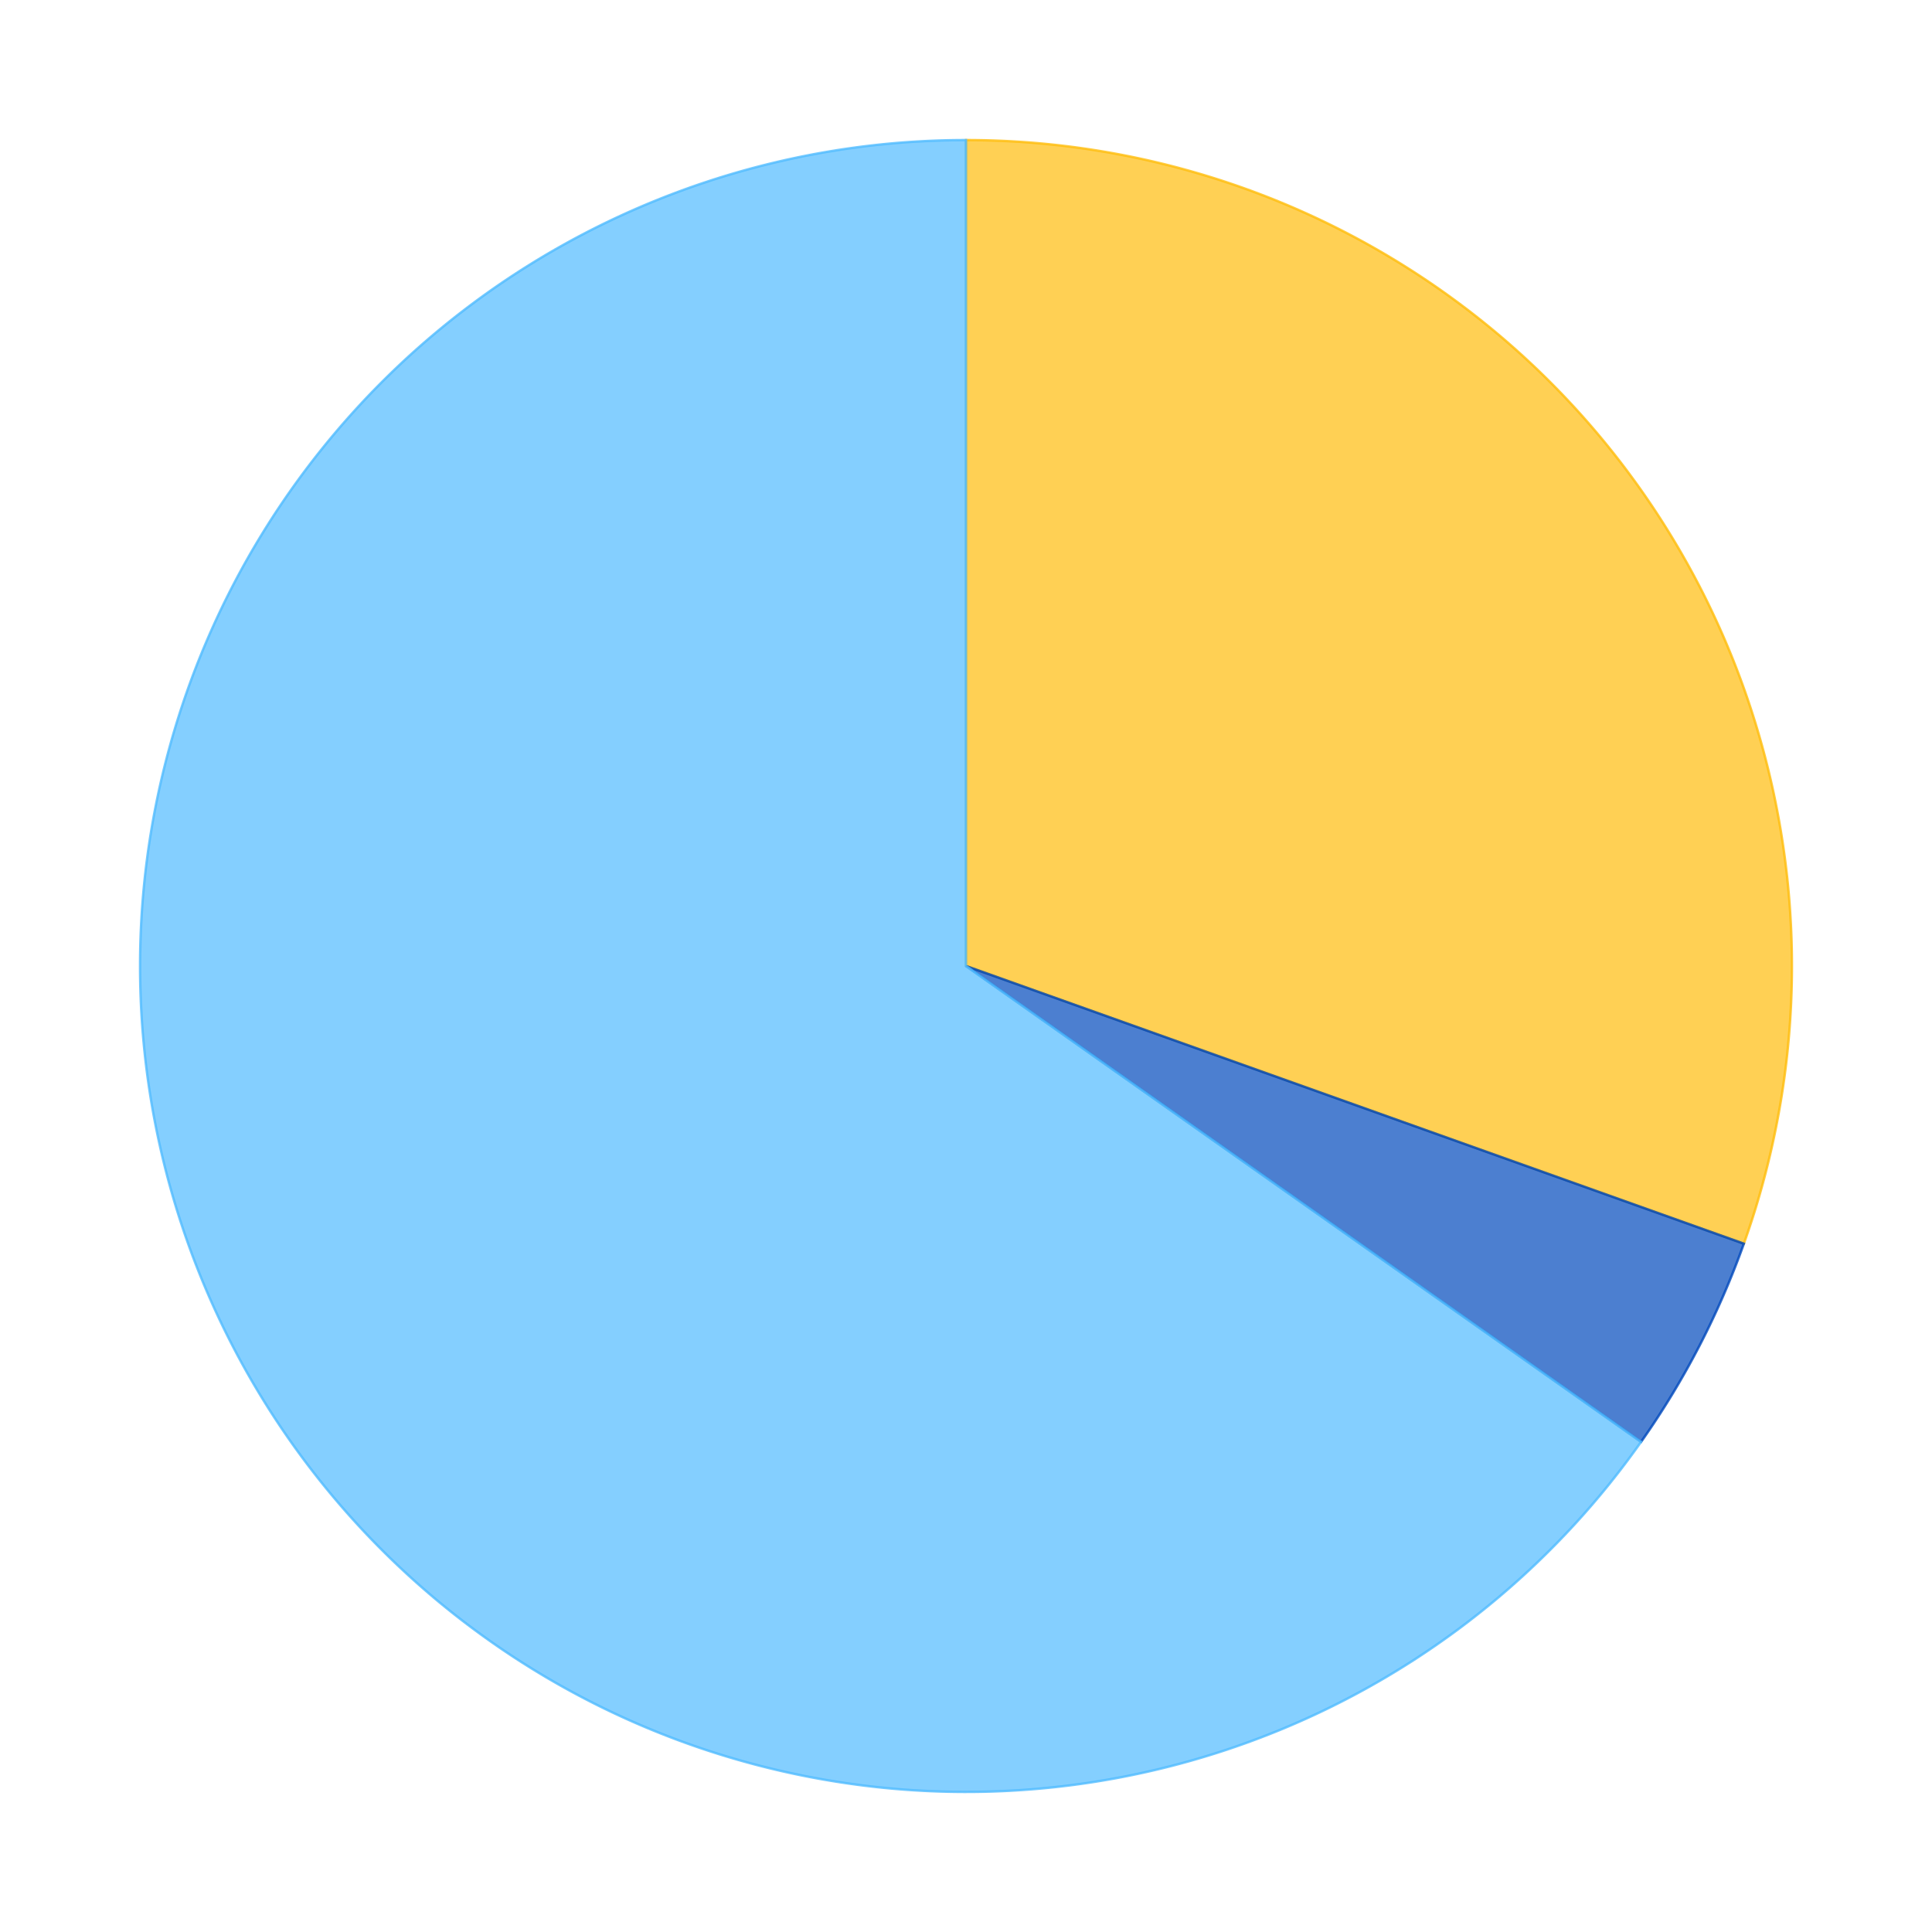 <?xml version='1.0' encoding='utf-8'?>
<svg xmlns="http://www.w3.org/2000/svg" xmlns:xlink="http://www.w3.org/1999/xlink" id="chart-b669123d-1b94-4ff6-9065-e22b30cef7cc" class="pygal-chart" viewBox="0 0 800 800"><!--Generated with pygal 2.4.0 (lxml) ©Kozea 2012-2016 on 2023-03-01--><!--http://pygal.org--><!--http://github.com/Kozea/pygal--><defs><style type="text/css">#chart-b669123d-1b94-4ff6-9065-e22b30cef7cc{-webkit-user-select:none;-webkit-font-smoothing:antialiased;font-family:Consolas,"Liberation Mono",Menlo,Courier,monospace}#chart-b669123d-1b94-4ff6-9065-e22b30cef7cc .title{font-family:Consolas,"Liberation Mono",Menlo,Courier,monospace;font-size:16px}#chart-b669123d-1b94-4ff6-9065-e22b30cef7cc .legends .legend text{font-family:Consolas,"Liberation Mono",Menlo,Courier,monospace;font-size:14px}#chart-b669123d-1b94-4ff6-9065-e22b30cef7cc .axis text{font-family:Consolas,"Liberation Mono",Menlo,Courier,monospace;font-size:10px}#chart-b669123d-1b94-4ff6-9065-e22b30cef7cc .axis text.major{font-family:Consolas,"Liberation Mono",Menlo,Courier,monospace;font-size:10px}#chart-b669123d-1b94-4ff6-9065-e22b30cef7cc .text-overlay text.value{font-family:Consolas,"Liberation Mono",Menlo,Courier,monospace;font-size:16px}#chart-b669123d-1b94-4ff6-9065-e22b30cef7cc .text-overlay text.label{font-family:Consolas,"Liberation Mono",Menlo,Courier,monospace;font-size:10px}#chart-b669123d-1b94-4ff6-9065-e22b30cef7cc .tooltip{font-family:Consolas,"Liberation Mono",Menlo,Courier,monospace;font-size:14px}#chart-b669123d-1b94-4ff6-9065-e22b30cef7cc text.no_data{font-family:Consolas,"Liberation Mono",Menlo,Courier,monospace;font-size:64px}
#chart-b669123d-1b94-4ff6-9065-e22b30cef7cc{background-color:transparent}#chart-b669123d-1b94-4ff6-9065-e22b30cef7cc path,#chart-b669123d-1b94-4ff6-9065-e22b30cef7cc line,#chart-b669123d-1b94-4ff6-9065-e22b30cef7cc rect,#chart-b669123d-1b94-4ff6-9065-e22b30cef7cc circle{-webkit-transition:150ms;-moz-transition:150ms;transition:150ms}#chart-b669123d-1b94-4ff6-9065-e22b30cef7cc .graph &gt; .background{fill:transparent}#chart-b669123d-1b94-4ff6-9065-e22b30cef7cc .plot &gt; .background{fill:rgba(255,255,255,1)}#chart-b669123d-1b94-4ff6-9065-e22b30cef7cc .graph{fill:rgba(0,0,0,.87)}#chart-b669123d-1b94-4ff6-9065-e22b30cef7cc text.no_data{fill:rgba(0,0,0,1)}#chart-b669123d-1b94-4ff6-9065-e22b30cef7cc .title{fill:rgba(0,0,0,1)}#chart-b669123d-1b94-4ff6-9065-e22b30cef7cc .legends .legend text{fill:rgba(0,0,0,.87)}#chart-b669123d-1b94-4ff6-9065-e22b30cef7cc .legends .legend:hover text{fill:rgba(0,0,0,1)}#chart-b669123d-1b94-4ff6-9065-e22b30cef7cc .axis .line{stroke:rgba(0,0,0,1)}#chart-b669123d-1b94-4ff6-9065-e22b30cef7cc .axis .guide.line{stroke:rgba(0,0,0,.54)}#chart-b669123d-1b94-4ff6-9065-e22b30cef7cc .axis .major.line{stroke:rgba(0,0,0,.87)}#chart-b669123d-1b94-4ff6-9065-e22b30cef7cc .axis text.major{fill:rgba(0,0,0,1)}#chart-b669123d-1b94-4ff6-9065-e22b30cef7cc .axis.y .guides:hover .guide.line,#chart-b669123d-1b94-4ff6-9065-e22b30cef7cc .line-graph .axis.x .guides:hover .guide.line,#chart-b669123d-1b94-4ff6-9065-e22b30cef7cc .stackedline-graph .axis.x .guides:hover .guide.line,#chart-b669123d-1b94-4ff6-9065-e22b30cef7cc .xy-graph .axis.x .guides:hover .guide.line{stroke:rgba(0,0,0,1)}#chart-b669123d-1b94-4ff6-9065-e22b30cef7cc .axis .guides:hover text{fill:rgba(0,0,0,1)}#chart-b669123d-1b94-4ff6-9065-e22b30cef7cc .reactive{fill-opacity:.7;stroke-opacity:.8}#chart-b669123d-1b94-4ff6-9065-e22b30cef7cc .ci{stroke:rgba(0,0,0,.87)}#chart-b669123d-1b94-4ff6-9065-e22b30cef7cc .reactive.active,#chart-b669123d-1b94-4ff6-9065-e22b30cef7cc .active .reactive{fill-opacity:.8;stroke-opacity:.9;stroke-width:4}#chart-b669123d-1b94-4ff6-9065-e22b30cef7cc .ci .reactive.active{stroke-width:1.5}#chart-b669123d-1b94-4ff6-9065-e22b30cef7cc .series text{fill:rgba(0,0,0,1)}#chart-b669123d-1b94-4ff6-9065-e22b30cef7cc .tooltip rect{fill:rgba(255,255,255,1);stroke:rgba(0,0,0,1);-webkit-transition:opacity 150ms;-moz-transition:opacity 150ms;transition:opacity 150ms}#chart-b669123d-1b94-4ff6-9065-e22b30cef7cc .tooltip .label{fill:rgba(0,0,0,.87)}#chart-b669123d-1b94-4ff6-9065-e22b30cef7cc .tooltip .label{fill:rgba(0,0,0,.87)}#chart-b669123d-1b94-4ff6-9065-e22b30cef7cc .tooltip .legend{font-size:.8em;fill:rgba(0,0,0,.54)}#chart-b669123d-1b94-4ff6-9065-e22b30cef7cc .tooltip .x_label{font-size:.6em;fill:rgba(0,0,0,1)}#chart-b669123d-1b94-4ff6-9065-e22b30cef7cc .tooltip .xlink{font-size:.5em;text-decoration:underline}#chart-b669123d-1b94-4ff6-9065-e22b30cef7cc .tooltip .value{font-size:1.5em}#chart-b669123d-1b94-4ff6-9065-e22b30cef7cc .bound{font-size:.5em}#chart-b669123d-1b94-4ff6-9065-e22b30cef7cc .max-value{font-size:.75em;fill:rgba(0,0,0,.54)}#chart-b669123d-1b94-4ff6-9065-e22b30cef7cc .map-element{fill:rgba(255,255,255,1);stroke:rgba(0,0,0,.54) !important}#chart-b669123d-1b94-4ff6-9065-e22b30cef7cc .map-element .reactive{fill-opacity:inherit;stroke-opacity:inherit}#chart-b669123d-1b94-4ff6-9065-e22b30cef7cc .color-0,#chart-b669123d-1b94-4ff6-9065-e22b30cef7cc .color-0 a:visited{stroke:#FFBD0C;fill:#FFBD0C}#chart-b669123d-1b94-4ff6-9065-e22b30cef7cc .color-1,#chart-b669123d-1b94-4ff6-9065-e22b30cef7cc .color-1 a:visited{stroke:#0149bc;fill:#0149bc}#chart-b669123d-1b94-4ff6-9065-e22b30cef7cc .color-2,#chart-b669123d-1b94-4ff6-9065-e22b30cef7cc .color-2 a:visited{stroke:#50bbff;fill:#50bbff}#chart-b669123d-1b94-4ff6-9065-e22b30cef7cc .text-overlay .color-0 text{fill:black}#chart-b669123d-1b94-4ff6-9065-e22b30cef7cc .text-overlay .color-1 text{fill:black}#chart-b669123d-1b94-4ff6-9065-e22b30cef7cc .text-overlay .color-2 text{fill:black}
#chart-b669123d-1b94-4ff6-9065-e22b30cef7cc text.no_data{text-anchor:middle}#chart-b669123d-1b94-4ff6-9065-e22b30cef7cc .guide.line{fill:none}#chart-b669123d-1b94-4ff6-9065-e22b30cef7cc .centered{text-anchor:middle}#chart-b669123d-1b94-4ff6-9065-e22b30cef7cc .title{text-anchor:middle}#chart-b669123d-1b94-4ff6-9065-e22b30cef7cc .legends .legend text{fill-opacity:1}#chart-b669123d-1b94-4ff6-9065-e22b30cef7cc .axis.x text{text-anchor:middle}#chart-b669123d-1b94-4ff6-9065-e22b30cef7cc .axis.x:not(.web) text[transform]{text-anchor:start}#chart-b669123d-1b94-4ff6-9065-e22b30cef7cc .axis.x:not(.web) text[transform].backwards{text-anchor:end}#chart-b669123d-1b94-4ff6-9065-e22b30cef7cc .axis.y text{text-anchor:end}#chart-b669123d-1b94-4ff6-9065-e22b30cef7cc .axis.y text[transform].backwards{text-anchor:start}#chart-b669123d-1b94-4ff6-9065-e22b30cef7cc .axis.y2 text{text-anchor:start}#chart-b669123d-1b94-4ff6-9065-e22b30cef7cc .axis.y2 text[transform].backwards{text-anchor:end}#chart-b669123d-1b94-4ff6-9065-e22b30cef7cc .axis .guide.line{stroke-dasharray:4,4}#chart-b669123d-1b94-4ff6-9065-e22b30cef7cc .axis .major.guide.line{stroke-dasharray:6,6}#chart-b669123d-1b94-4ff6-9065-e22b30cef7cc .horizontal .axis.y .guide.line,#chart-b669123d-1b94-4ff6-9065-e22b30cef7cc .horizontal .axis.y2 .guide.line,#chart-b669123d-1b94-4ff6-9065-e22b30cef7cc .vertical .axis.x .guide.line{opacity:0}#chart-b669123d-1b94-4ff6-9065-e22b30cef7cc .horizontal .axis.always_show .guide.line,#chart-b669123d-1b94-4ff6-9065-e22b30cef7cc .vertical .axis.always_show .guide.line{opacity:1 !important}#chart-b669123d-1b94-4ff6-9065-e22b30cef7cc .axis.y .guides:hover .guide.line,#chart-b669123d-1b94-4ff6-9065-e22b30cef7cc .axis.y2 .guides:hover .guide.line,#chart-b669123d-1b94-4ff6-9065-e22b30cef7cc .axis.x .guides:hover .guide.line{opacity:1}#chart-b669123d-1b94-4ff6-9065-e22b30cef7cc .axis .guides:hover text{opacity:1}#chart-b669123d-1b94-4ff6-9065-e22b30cef7cc .nofill{fill:none}#chart-b669123d-1b94-4ff6-9065-e22b30cef7cc .subtle-fill{fill-opacity:.2}#chart-b669123d-1b94-4ff6-9065-e22b30cef7cc .dot{stroke-width:1px;fill-opacity:1}#chart-b669123d-1b94-4ff6-9065-e22b30cef7cc .dot.active{stroke-width:5px}#chart-b669123d-1b94-4ff6-9065-e22b30cef7cc .dot.negative{fill:transparent}#chart-b669123d-1b94-4ff6-9065-e22b30cef7cc text,#chart-b669123d-1b94-4ff6-9065-e22b30cef7cc tspan{stroke:none !important}#chart-b669123d-1b94-4ff6-9065-e22b30cef7cc .series text.active{opacity:1}#chart-b669123d-1b94-4ff6-9065-e22b30cef7cc .tooltip rect{fill-opacity:.95;stroke-width:.5}#chart-b669123d-1b94-4ff6-9065-e22b30cef7cc .tooltip text{fill-opacity:1}#chart-b669123d-1b94-4ff6-9065-e22b30cef7cc .showable{visibility:hidden}#chart-b669123d-1b94-4ff6-9065-e22b30cef7cc .showable.shown{visibility:visible}#chart-b669123d-1b94-4ff6-9065-e22b30cef7cc .gauge-background{fill:rgba(229,229,229,1);stroke:none}#chart-b669123d-1b94-4ff6-9065-e22b30cef7cc .bg-lines{stroke:transparent;stroke-width:2px}</style><script type="text/javascript">window.pygal = window.pygal || {};window.pygal.config = window.pygal.config || {};window.pygal.config['b669123d-1b94-4ff6-9065-e22b30cef7cc'] = {"allow_interruptions": false, "box_mode": "extremes", "classes": ["pygal-chart"], "css": ["file://style.css", "file://graph.css"], "defs": [], "disable_xml_declaration": false, "dots_size": 2.5, "dynamic_print_values": false, "explicit_size": false, "fill": false, "force_uri_protocol": "https", "formatter": null, "half_pie": false, "height": 800, "include_x_axis": false, "inner_radius": 0, "interpolate": null, "interpolation_parameters": {}, "interpolation_precision": 250, "inverse_y_axis": false, "js": ["//kozea.github.io/pygal.js/2.0.x/pygal-tooltips.min.js"], "legend_at_bottom": false, "legend_at_bottom_columns": null, "legend_box_size": 12, "logarithmic": false, "margin": 20, "margin_bottom": null, "margin_left": null, "margin_right": null, "margin_top": null, "max_scale": 16, "min_scale": 4, "missing_value_fill_truncation": "x", "no_data_text": "No data", "no_prefix": false, "order_min": null, "pretty_print": false, "print_labels": false, "print_values": false, "print_values_position": "center", "print_zeroes": true, "range": null, "rounded_bars": null, "secondary_range": null, "show_dots": true, "show_legend": false, "show_minor_x_labels": true, "show_minor_y_labels": true, "show_only_major_dots": false, "show_x_guides": false, "show_x_labels": true, "show_y_guides": true, "show_y_labels": true, "spacing": 10, "stack_from_top": false, "strict": false, "stroke": true, "stroke_style": null, "style": {"background": "transparent", "ci_colors": [], "colors": ["#FFBD0C", "#0149bc", "#50bbff"], "font_family": "Consolas, \"Liberation Mono\", Menlo, Courier, monospace", "foreground": "rgba(0, 0, 0, .87)", "foreground_strong": "rgba(0, 0, 0, 1)", "foreground_subtle": "rgba(0, 0, 0, .54)", "guide_stroke_dasharray": "4,4", "label_font_family": "Consolas, \"Liberation Mono\", Menlo, Courier, monospace", "label_font_size": 10, "legend_font_family": "Consolas, \"Liberation Mono\", Menlo, Courier, monospace", "legend_font_size": 14, "major_guide_stroke_dasharray": "6,6", "major_label_font_family": "Consolas, \"Liberation Mono\", Menlo, Courier, monospace", "major_label_font_size": 10, "no_data_font_family": "Consolas, \"Liberation Mono\", Menlo, Courier, monospace", "no_data_font_size": 64, "opacity": ".7", "opacity_hover": ".8", "plot_background": "rgba(255, 255, 255, 1)", "stroke_opacity": ".8", "stroke_opacity_hover": ".9", "title_font_family": "Consolas, \"Liberation Mono\", Menlo, Courier, monospace", "title_font_size": 16, "tooltip_font_family": "Consolas, \"Liberation Mono\", Menlo, Courier, monospace", "tooltip_font_size": 14, "transition": "150ms", "value_background": "rgba(229, 229, 229, 1)", "value_colors": [], "value_font_family": "Consolas, \"Liberation Mono\", Menlo, Courier, monospace", "value_font_size": 16, "value_label_font_family": "Consolas, \"Liberation Mono\", Menlo, Courier, monospace", "value_label_font_size": 10}, "title": null, "tooltip_border_radius": 0, "tooltip_fancy_mode": true, "truncate_label": null, "truncate_legend": null, "width": 800, "x_label_rotation": 0, "x_labels": null, "x_labels_major": null, "x_labels_major_count": null, "x_labels_major_every": null, "x_title": null, "xrange": null, "y_label_rotation": 0, "y_labels": null, "y_labels_major": null, "y_labels_major_count": null, "y_labels_major_every": null, "y_title": null, "zero": 0, "legends": ["Sunny days", "Days with precipitation", "Cloudy days"]}</script><script type="text/javascript" xlink:href="https://kozea.github.io/pygal.js/2.0.x/pygal-tooltips.min.js"/></defs><title>Pygal</title><g class="graph pie-graph vertical"><rect x="0" y="0" width="800" height="800" class="background"/><g transform="translate(20, 20)" class="plot"><rect x="0" y="0" width="760" height="760" class="background"/><g class="series serie-0 color-0"><g class="slices"><g class="slice"><path d="M380 38 A342 342 0 0 1 702.094 494.976 L380 380 A0 0 0 0 0 380 380 z" class="slice reactive tooltip-trigger"/><desc class="value">12</desc><desc class="x centered">519.7701914996576</desc><desc class="y centered">281.4845516269197</desc></g></g></g><g class="series serie-1 color-1"><g class="slices"><g class="slice"><path d="M702.094 494.976 A342 342 0 0 1 659.54 577.031 L380 380 A0 0 0 0 0 380 380 z" class="slice reactive tooltip-trigger"/><desc class="value">1.7</desc><desc class="x centered">531.8010897058989</desc><desc class="y centered">458.7237522232117</desc></g></g></g><g class="series serie-2 color-2"><g class="slices"><g class="slice"><path d="M659.54 577.031 A342 342 0 1 1 380 38 L380 380 A0 0 0 1 0 380 380 z" class="slice reactive tooltip-trigger"/><desc class="value">25.7</desc><desc class="x centered">228.19891029410107</desc><desc class="y centered">458.7237522232117</desc></g></g></g></g><g class="titles"/><g transform="translate(20, 20)" class="plot overlay"><g class="series serie-0 color-0"/><g class="series serie-1 color-1"/><g class="series serie-2 color-2"/></g><g transform="translate(20, 20)" class="plot text-overlay"><g class="series serie-0 color-0"/><g class="series serie-1 color-1"/><g class="series serie-2 color-2"/></g><g transform="translate(20, 20)" class="plot tooltip-overlay"><g transform="translate(0 0)" style="opacity: 0" class="tooltip"><rect rx="0" ry="0" width="0" height="0" class="tooltip-box"/><g class="text"/></g></g></g></svg>
